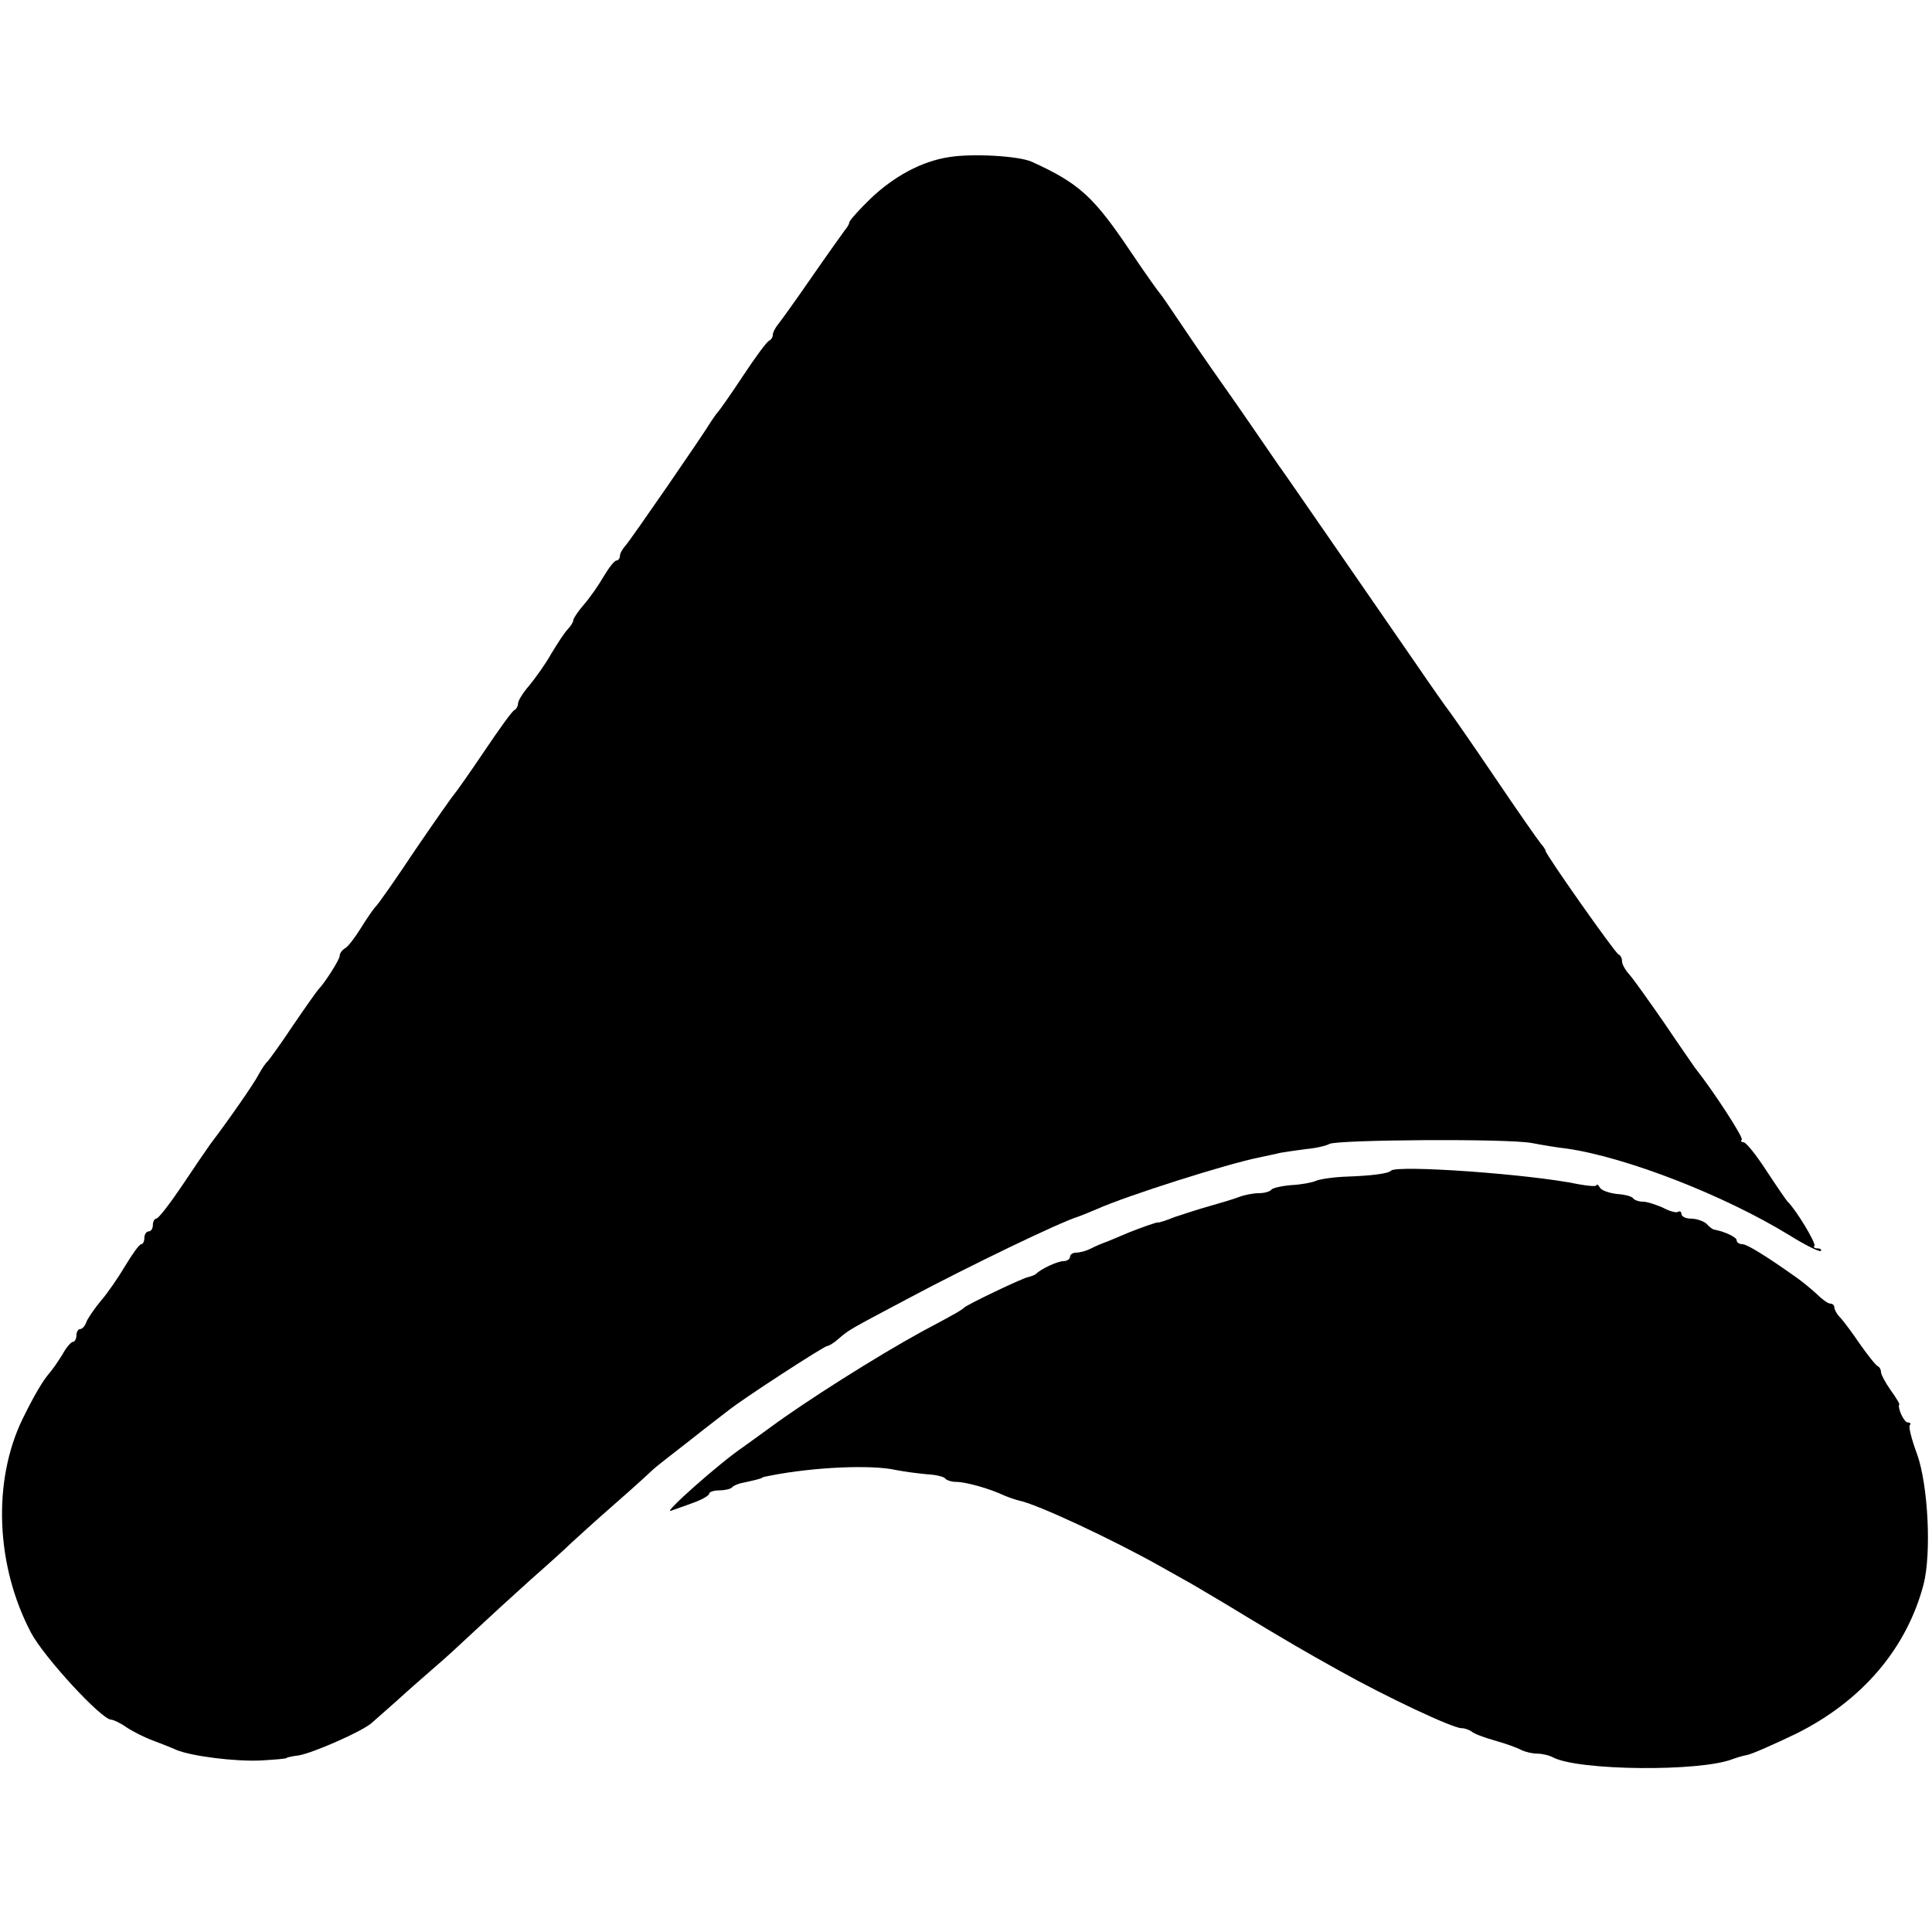 <?xml version="1.0" standalone="no"?>
<!DOCTYPE svg PUBLIC "-//W3C//DTD SVG 20010904//EN"
 "http://www.w3.org/TR/2001/REC-SVG-20010904/DTD/svg10.dtd">
<svg version="1.0" xmlns="http://www.w3.org/2000/svg"
 width="455pt" height="455pt" viewBox="0 0 455 455"
 preserveAspectRatio="xMidYMid meet">
<g transform="translate(0,455) scale(0.1,-0.1)"
fill="#000000" stroke="none">
<path d="M2235 4180 c-65 -10 -129 -45 -184 -97 -28 -27 -51 -53 -51 -57 0 -4
-5 -12 -11 -19 -5 -7 -41 -57 -79 -112 -38 -55 -74 -105 -80 -112 -5 -7 -10
-16 -10 -22 0 -5 -4 -11 -8 -13 -5 -1 -33 -39 -62 -83 -29 -44 -56 -82 -59
-85 -3 -3 -10 -13 -16 -22 -19 -32 -190 -280 -202 -293 -7 -8 -13 -18 -13 -24
0 -6 -4 -11 -8 -11 -5 0 -18 -17 -30 -37 -12 -21 -33 -51 -47 -67 -14 -16 -25
-33 -25 -37 0 -4 -6 -14 -13 -21 -7 -7 -24 -33 -39 -58 -14 -25 -38 -58 -52
-75 -14 -16 -26 -35 -26 -42 0 -6 -4 -13 -8 -15 -5 -1 -37 -46 -72 -98 -35
-52 -67 -97 -70 -100 -3 -3 -44 -61 -91 -130 -46 -69 -89 -131 -96 -137 -6 -7
-21 -29 -34 -50 -13 -21 -29 -42 -36 -46 -7 -4 -13 -12 -13 -18 0 -9 -36 -65
-50 -79 -3 -3 -30 -41 -60 -85 -29 -44 -57 -82 -60 -85 -4 -3 -13 -16 -20 -29
-11 -22 -74 -112 -115 -166 -8 -11 -38 -55 -66 -97 -29 -43 -56 -78 -61 -78
-4 0 -8 -7 -8 -15 0 -8 -4 -15 -10 -15 -5 0 -10 -7 -10 -15 0 -8 -3 -15 -7
-15 -5 0 -21 -23 -38 -51 -16 -27 -42 -65 -57 -82 -15 -18 -30 -40 -34 -49 -3
-10 -10 -18 -15 -18 -5 0 -9 -7 -9 -15 0 -8 -4 -15 -8 -15 -4 0 -16 -13 -25
-30 -10 -16 -23 -35 -30 -43 -15 -17 -35 -50 -64 -109 -71 -147 -63 -345 20
-503 30 -57 166 -205 189 -205 5 0 22 -8 36 -18 15 -10 43 -24 62 -31 19 -7
44 -17 55 -22 36 -15 139 -28 200 -25 33 2 60 4 60 6 0 1 13 4 29 6 34 6 148
56 171 76 8 7 35 31 60 53 24 22 64 57 87 77 24 20 68 61 99 90 31 29 89 82
129 118 41 36 83 74 94 85 12 11 59 54 106 95 47 41 87 78 90 81 3 3 41 33 85
67 44 35 85 66 90 70 33 27 226 152 233 152 4 0 17 8 28 18 23 20 25 21 159
92 148 79 362 182 405 195 3 1 21 8 42 17 74 33 308 107 383 122 17 4 39 8 50
11 11 2 39 6 62 9 23 2 47 8 54 12 18 10 422 13 477 2 26 -5 63 -11 82 -13
139 -20 371 -110 524 -204 37 -23 71 -40 74 -37 3 3 -1 6 -8 6 -7 0 -10 3 -7
6 5 5 -43 85 -63 104 -3 3 -25 35 -50 73 -24 37 -48 67 -54 67 -5 0 -7 3 -4 6
5 4 -67 115 -110 169 -4 6 -37 53 -72 105 -36 52 -73 104 -82 114 -10 11 -18
25 -18 32 0 7 -3 14 -8 16 -8 3 -172 236 -172 244 0 3 -5 10 -11 17 -6 7 -55
77 -109 157 -54 80 -103 150 -107 155 -5 6 -43 60 -84 120 -119 172 -302 438
-319 461 -8 12 -38 55 -66 96 -28 41 -69 99 -90 129 -21 30 -56 81 -78 114
-22 33 -42 62 -45 65 -3 3 -33 45 -66 94 -89 133 -123 164 -235 215 -31 14
-141 20 -195 11z"/>
<path d="M3276 1793 c-6 -7 -47 -12 -104 -14 -31 -1 -64 -6 -73 -10 -9 -4 -35
-9 -58 -10 -23 -2 -45 -7 -47 -11 -3 -4 -16 -8 -29 -8 -13 0 -34 -4 -47 -9
-13 -5 -43 -14 -68 -21 -25 -7 -62 -19 -83 -26 -20 -8 -38 -14 -40 -13 -3 1
-39 -12 -67 -23 -14 -6 -36 -15 -50 -21 -14 -5 -33 -13 -42 -18 -10 -5 -25 -9
-33 -9 -8 0 -15 -4 -15 -10 0 -5 -7 -10 -15 -10 -14 0 -53 -18 -65 -30 -3 -3
-12 -6 -20 -8 -16 -4 -142 -64 -150 -72 -5 -5 -16 -12 -99 -56 -106 -58 -275
-165 -356 -225 -22 -16 -51 -37 -65 -47 -55 -37 -191 -158 -170 -150 8 3 32
11 53 19 20 7 37 17 37 21 0 4 10 8 23 8 13 0 27 3 31 7 3 4 13 8 21 10 28 6
50 11 50 13 0 1 9 3 20 5 102 20 238 26 295 13 20 -4 52 -8 73 -10 21 -1 41
-6 43 -10 3 -4 15 -8 26 -8 22 0 77 -15 113 -32 12 -5 27 -10 35 -12 42 -8
223 -93 333 -155 20 -11 53 -30 73 -41 19 -11 80 -47 134 -80 95 -57 127 -76
215 -125 111 -62 266 -135 287 -135 8 0 18 -4 24 -8 5 -5 29 -14 54 -21 25 -7
53 -17 62 -22 10 -5 27 -9 39 -9 11 0 28 -4 37 -9 60 -31 344 -34 422 -4 8 3
24 8 35 10 11 2 63 25 115 50 155 77 260 200 300 351 19 73 11 234 -15 307
-13 35 -21 66 -17 69 3 3 1 6 -5 6 -9 0 -25 35 -20 43 1 1 -8 16 -21 34 -12
17 -22 36 -22 41 0 6 -3 12 -7 14 -5 2 -24 26 -43 53 -19 28 -40 56 -47 63 -7
7 -13 18 -13 23 0 5 -4 9 -10 9 -5 0 -19 10 -32 23 -13 12 -35 30 -48 39 -72
51 -116 78 -127 78 -7 0 -13 4 -13 9 0 7 -26 20 -52 25 -4 0 -13 7 -19 14 -7
6 -23 12 -36 12 -13 0 -23 5 -23 11 0 5 -4 8 -8 5 -5 -3 -21 2 -36 10 -16 7
-37 14 -47 14 -10 0 -20 4 -23 8 -2 4 -19 9 -37 10 -18 2 -37 8 -41 15 -4 7
-8 9 -8 6 0 -4 -19 -2 -42 2 -114 24 -428 46 -442 32z"/>
</g>
</svg>
